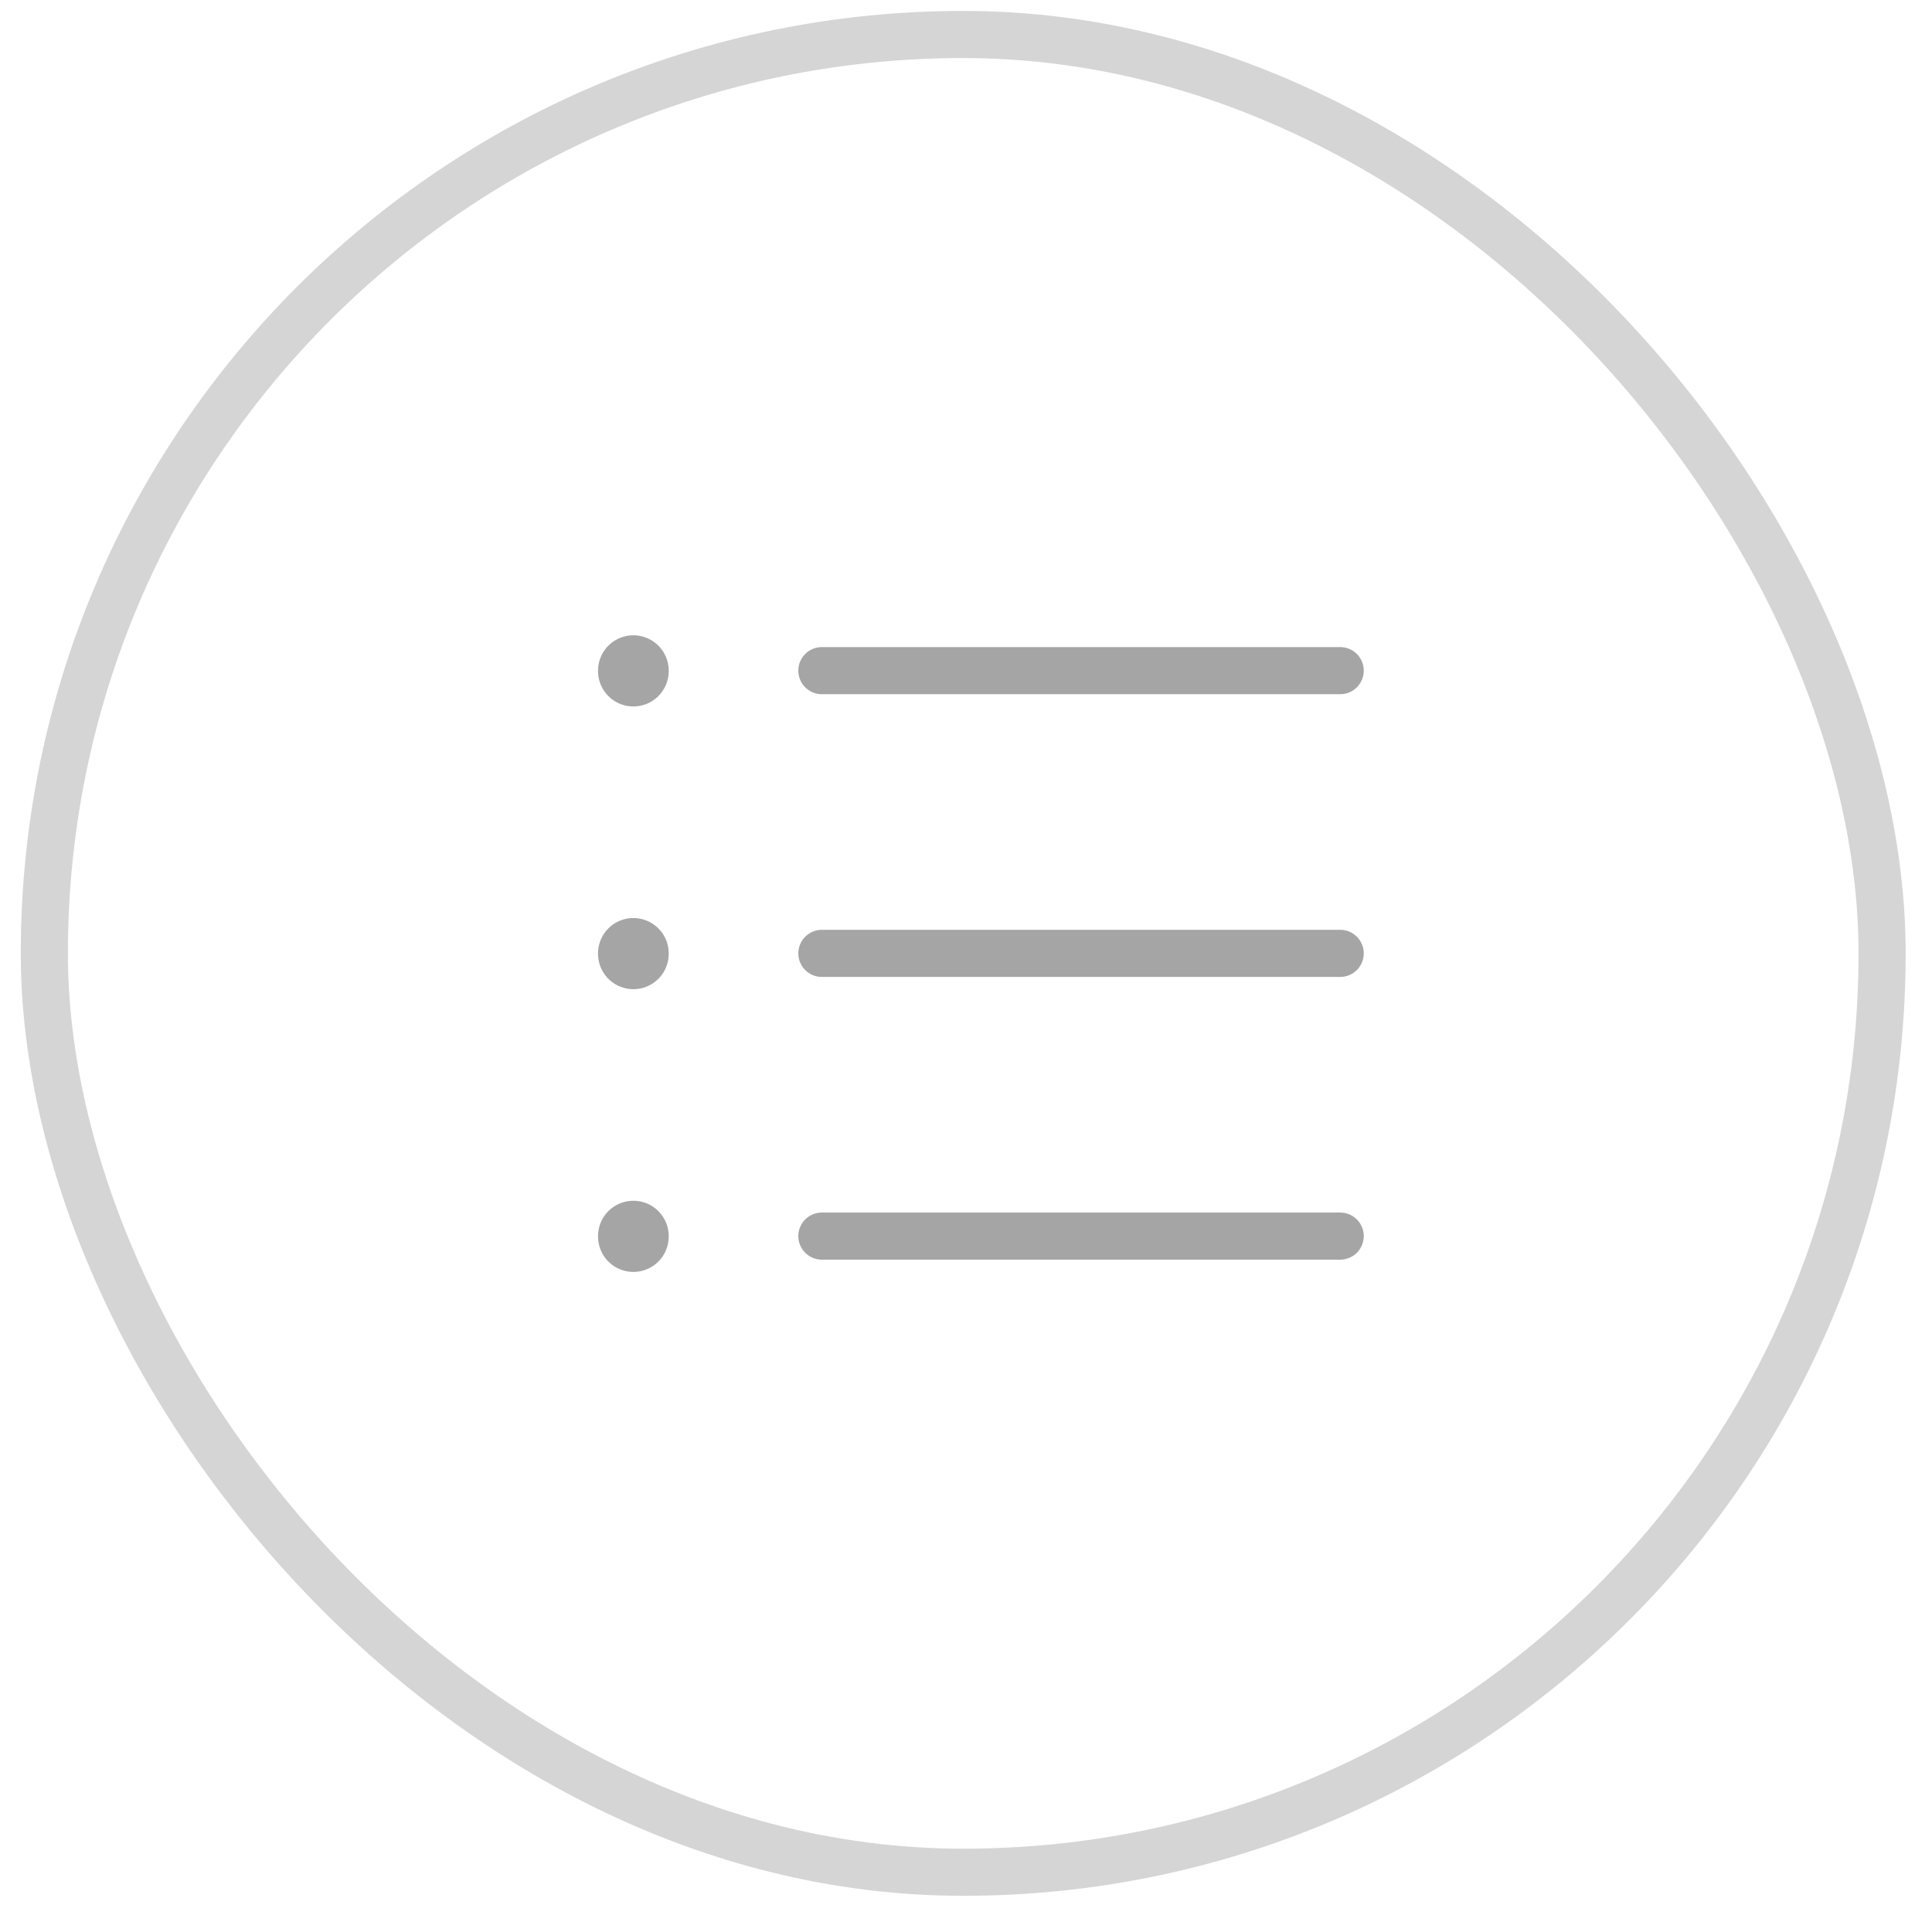<?xml version="1.0" encoding="UTF-8"?> <svg xmlns="http://www.w3.org/2000/svg" width="41" height="41" viewBox="0 0 41 41" fill="none"><rect x="0.941" y="0.732" width="39" height="39" rx="19.5" stroke="#D5D5D5"></rect><g clip-path="url(#clip0_7349_11957)"><path d="M17.441 14.232H28.441" stroke="#A5A5A5" stroke-linecap="round" stroke-linejoin="round"></path><path d="M17.441 20.232H28.441" stroke="#A5A5A5" stroke-linecap="round" stroke-linejoin="round"></path><path d="M17.441 26.232H28.441" stroke="#A5A5A5" stroke-linecap="round" stroke-linejoin="round"></path><path d="M13.441 14.232V14.242" stroke="#A5A5A5" stroke-width="1.5" stroke-linecap="round" stroke-linejoin="round"></path><path d="M13.441 20.232V20.242" stroke="#A5A5A5" stroke-width="1.5" stroke-linecap="round" stroke-linejoin="round"></path><path d="M13.441 26.232V26.242" stroke="#A5A5A5" stroke-width="1.5" stroke-linecap="round" stroke-linejoin="round"></path></g><defs><clipPath id="clip0_7349_11957"><rect width="24" height="24" fill="white" transform="translate(8.441 8.232)"></rect></clipPath></defs></svg> 